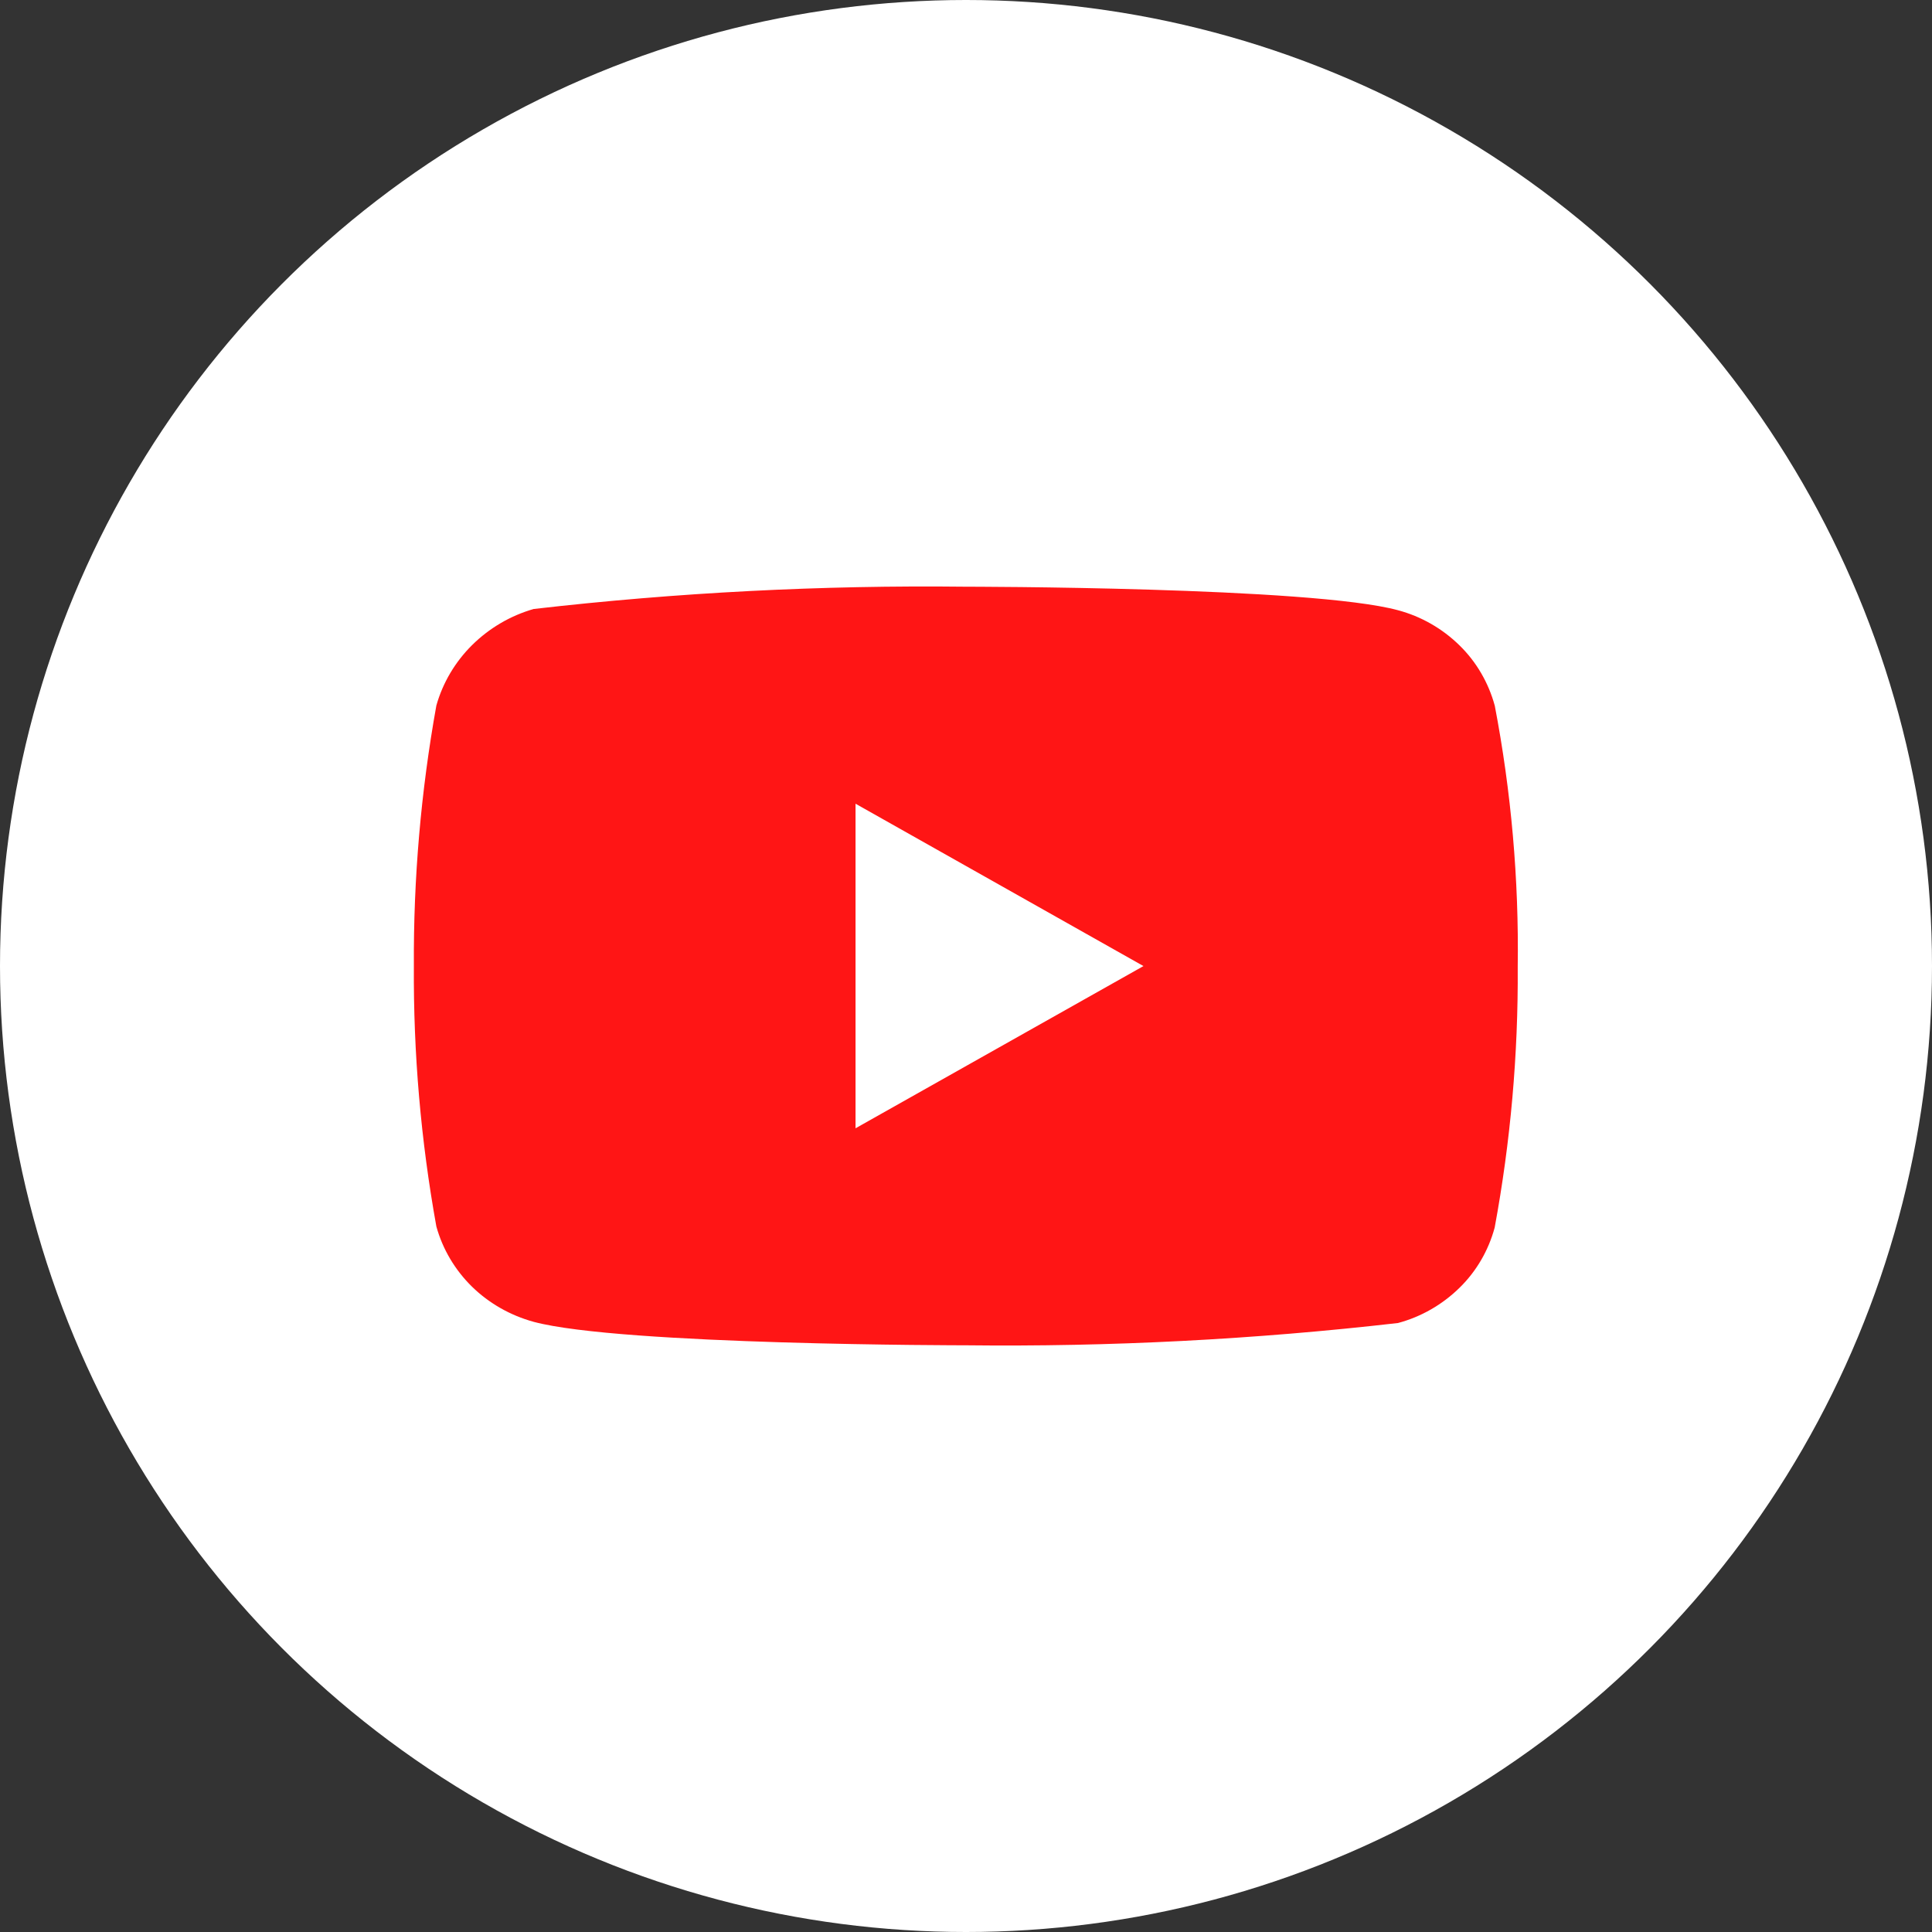 <svg xmlns="http://www.w3.org/2000/svg" width="28" height="28" viewBox="0 0 28 28" fill="none">
    <rect x="0" y="0" width="28" height="28" fill="#333333" stroke="none"/>
    <circle cx="14" cy="14" r="14" fill="white"/>
    <path d="M21.663 10.226C21.572 9.893 21.396 9.591 21.152 9.353C20.902 9.108 20.595 8.933 20.261 8.844C19.009 8.503 13.993 8.503 13.993 8.503C11.903 8.479 9.812 8.587 7.734 8.826C7.4 8.922 7.093 9.101 6.842 9.349C6.596 9.593 6.417 9.895 6.324 10.225C6.1 11.47 5.991 12.734 5.998 14C5.99 15.265 6.099 16.528 6.324 17.775C6.415 18.104 6.593 18.404 6.84 18.647C7.088 18.889 7.396 19.064 7.734 19.157C9.003 19.497 13.993 19.497 13.993 19.497C16.087 19.521 18.18 19.413 20.261 19.174C20.595 19.085 20.902 18.909 21.152 18.664C21.396 18.426 21.572 18.124 21.662 17.791C21.892 16.547 22.004 15.283 21.996 14.016C22.014 12.744 21.902 11.473 21.663 10.225V10.226ZM12.399 16.352V11.648L16.572 14.001L12.399 16.352Z" fill="#FF1515"/>
</svg>
